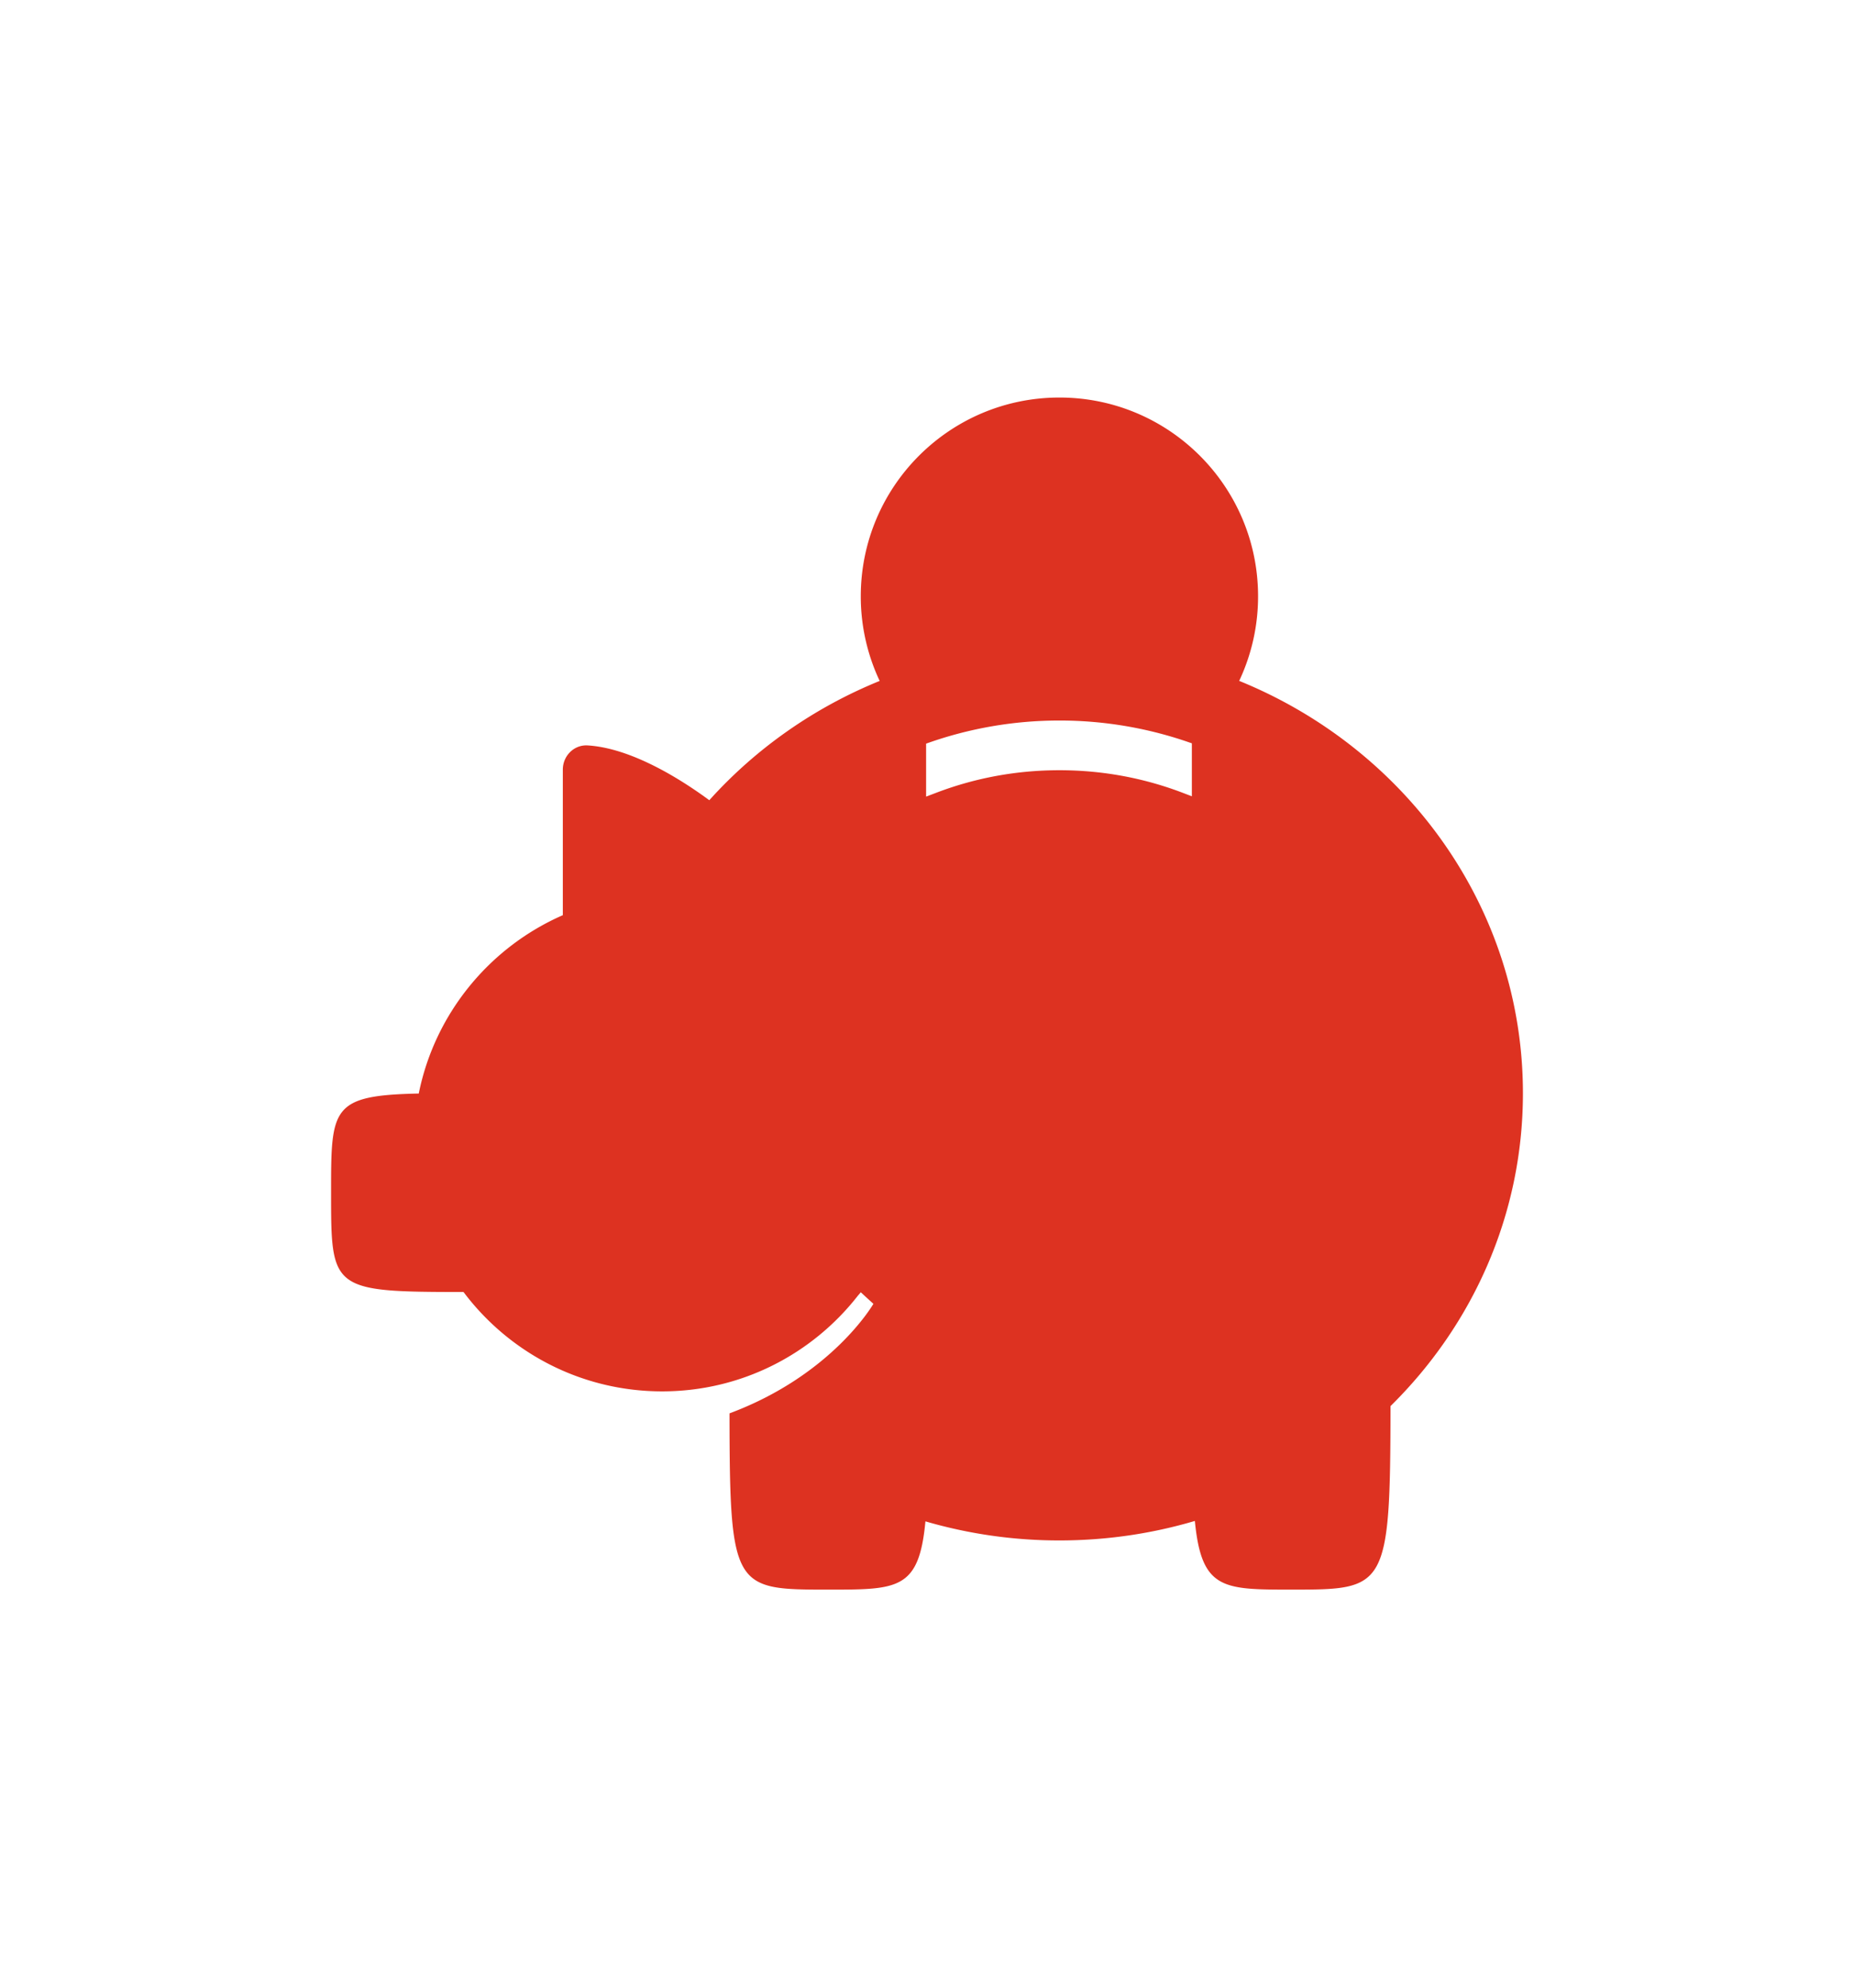<?xml version="1.0" encoding="UTF-8"?>
<svg xmlns="http://www.w3.org/2000/svg" viewBox="0 0 476.222 510.235">
  <path d="M318.301 174.783a50.814 50.814 0 0 0 4.848-21.713c0-28.18-22.844-51.023-51.023-51.023-28.18 0-51.024 22.844-51.024 51.023a50.815 50.815 0 0 0 4.852 21.724c-16.939 6.883-31.886 17.429-43.76 30.621-9.798-7.204-21.429-13.478-31.252-14.066-3.517-.21-6.375 2.696-6.375 6.218v37.359c-18.784 8.21-32.853 25.196-37.004 45.784-22.515.468-22.523 3.688-22.523 25.432 0 24.95 0 25.513 34.016 25.513v-.002c11.636 15.489 30.159 25.511 51.023 25.511 20.382 0 38.517-9.573 50.193-24.454.275-.332.559-.648.831-.986 2.2 2.034 3.242 2.968 3.242 2.968s-10.478 18.255-36.961 28.117c.037 45.237 1.11 45.246 25.511 45.246 17.785 0 23.179-.006 24.81-17.521a122.679 122.679 0 0 0 34.422 4.898c12.104 0 23.783-1.754 34.785-5.004 1.709 17.625 7.193 17.626 24.742 17.626 24.354 0 25.473-.012 25.514-47.105 21.033-20.705 34.014-49.045 34.014-80.319-.002-47.614-30.062-88.456-72.881-105.847zm-12.16 29.628l-2.279-.872c-10.098-3.863-20.775-5.822-31.736-5.822-10.858 0-21.442 1.923-31.458 5.717l-2.786 1.056v-13.596a101.249 101.249 0 0 1 34.244-5.932 101.23 101.23 0 0 1 34.016 5.852v13.597z" style="fill: #dd3221;"></path>
</svg>
